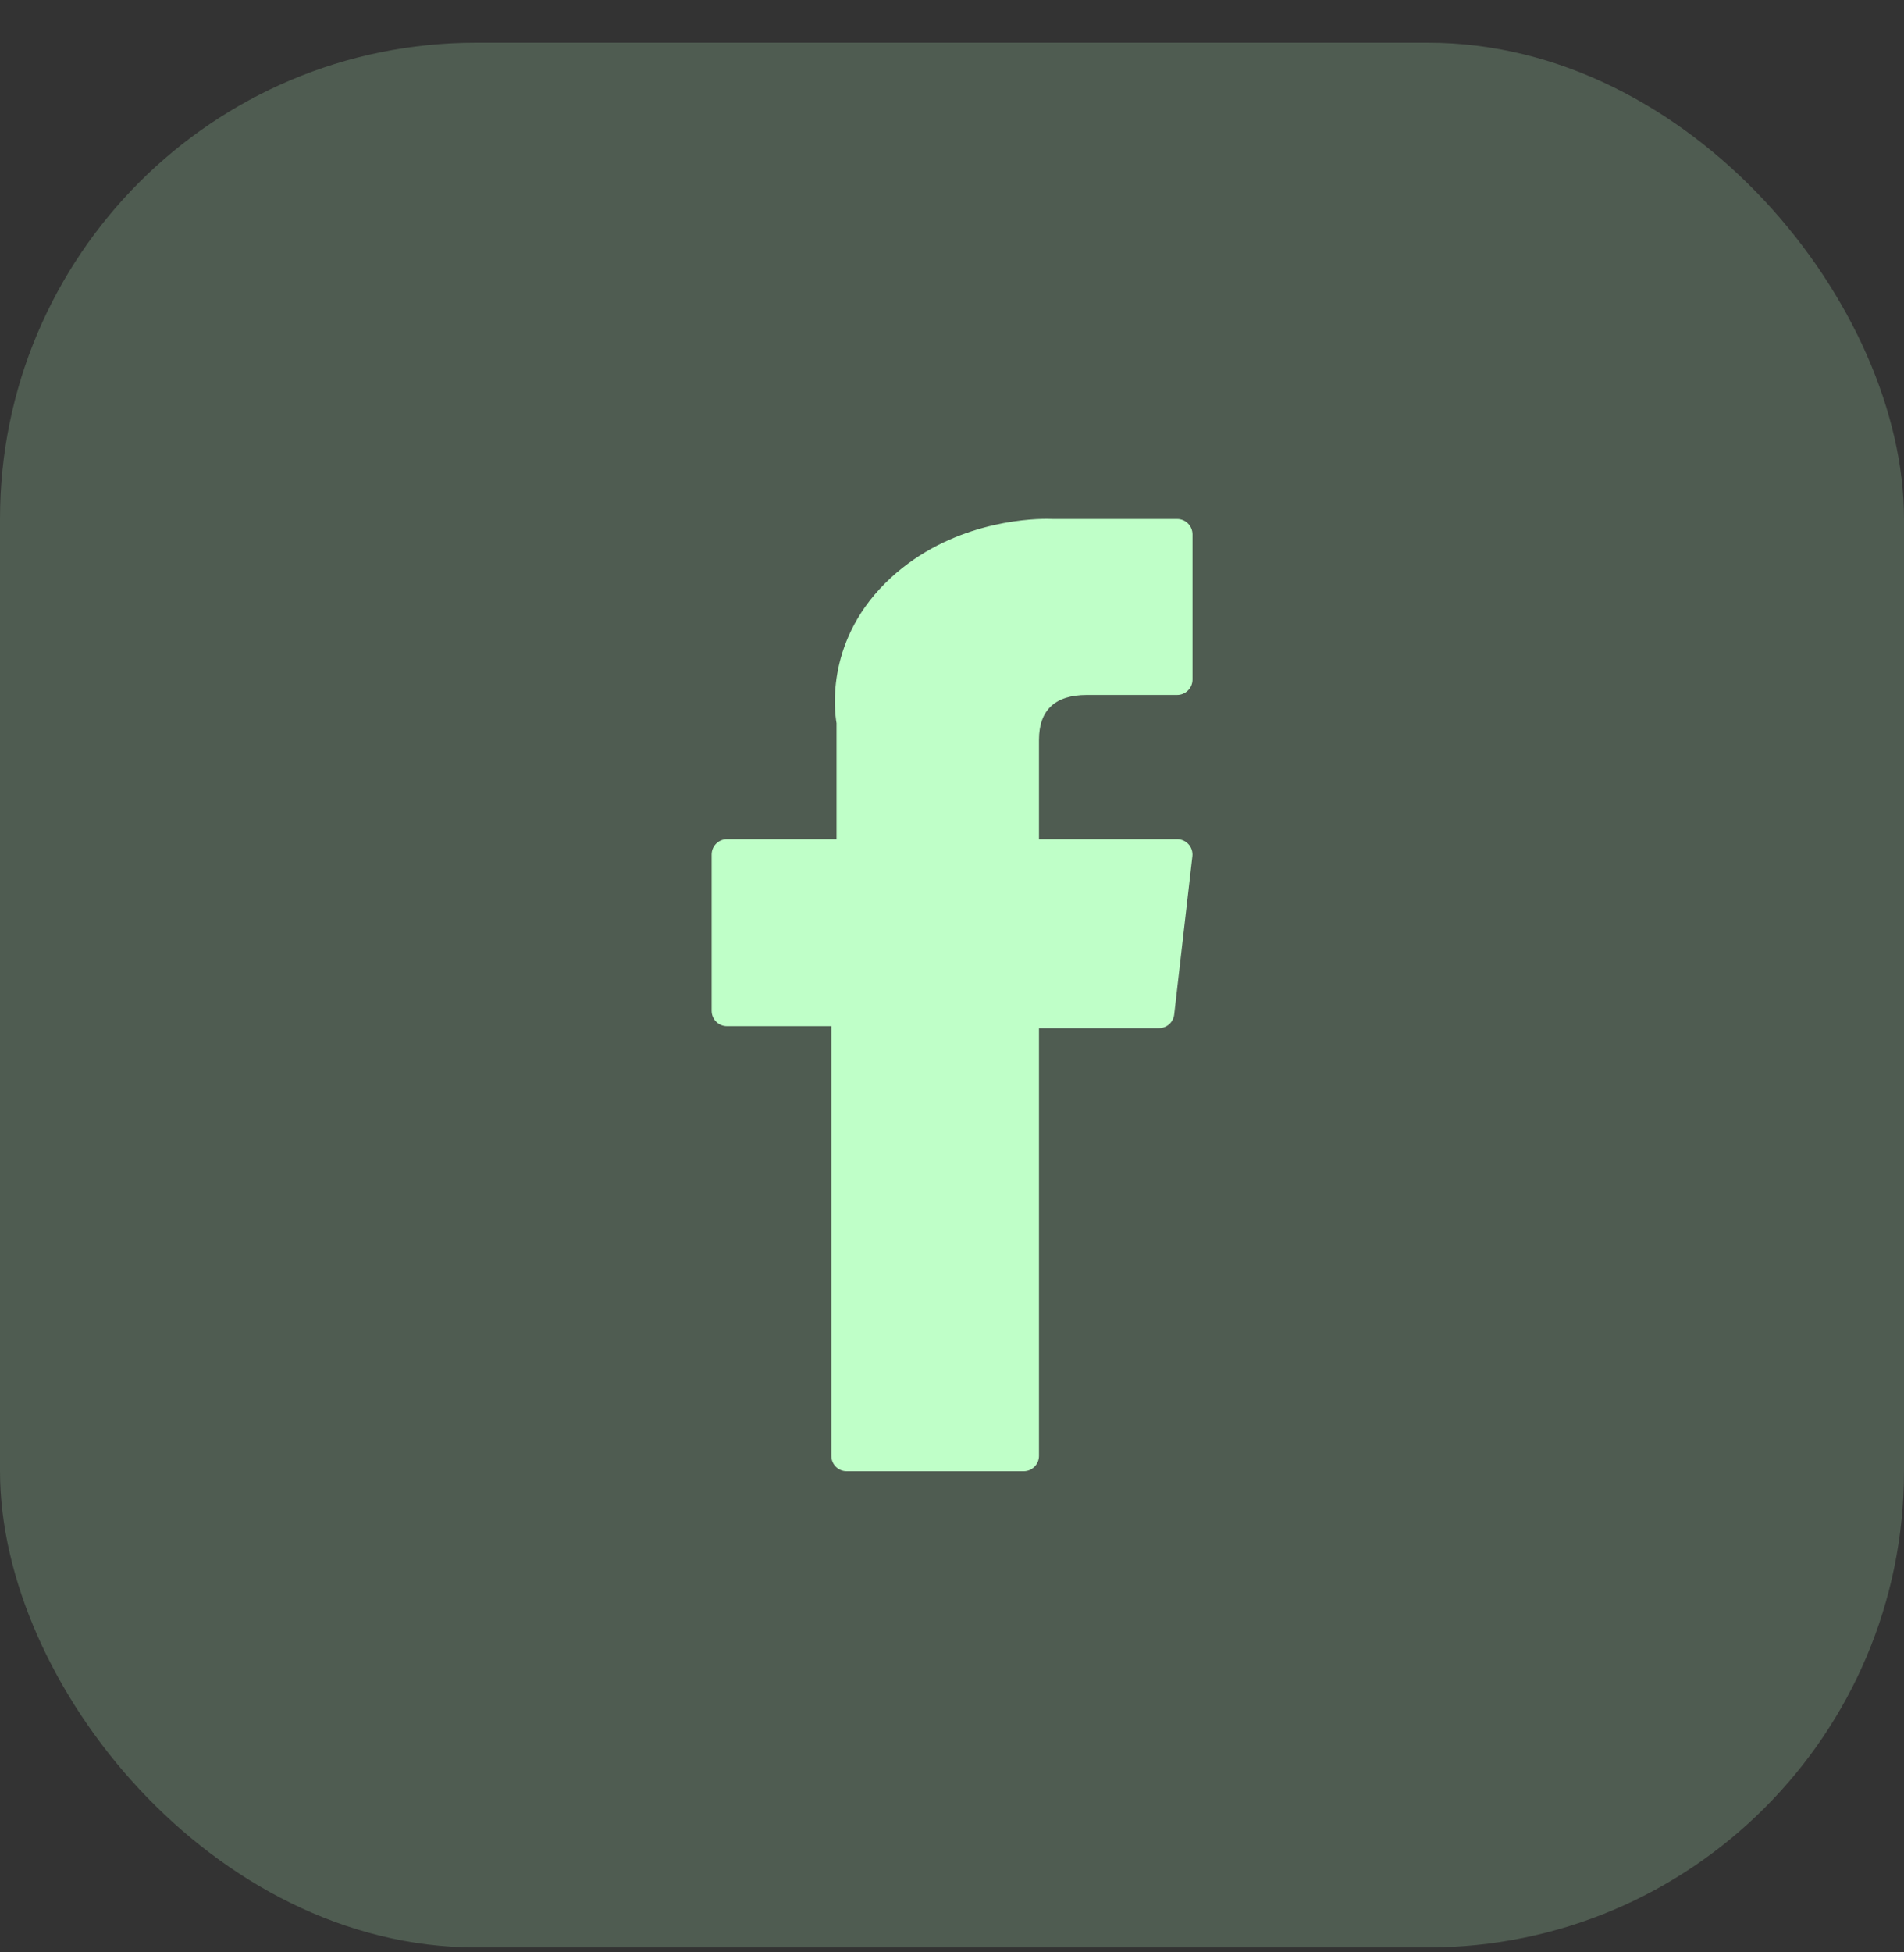 <?xml version="1.0" encoding="utf-8"?>
<svg xmlns="http://www.w3.org/2000/svg" width="40" height="41" viewBox="0 0 40 41" fill="none">
<rect x="0" y="0" width="40" height="41" fill="#333333" stroke="none"/>
<rect y="0.896" width="40" height="40" rx="10" fill="#BFFFC8" fill-opacity="0.2"/>
<path d="M15.272 21.549H17.465V30.574C17.465 30.752 17.609 30.896 17.787 30.896H21.505C21.683 30.896 21.827 30.752 21.827 30.574V21.591H24.347C24.511 21.591 24.649 21.468 24.668 21.305L25.05 17.983C25.061 17.891 25.032 17.8 24.971 17.731C24.91 17.662 24.822 17.623 24.73 17.623H21.827V15.54C21.827 14.912 22.165 14.594 22.832 14.594C22.927 14.594 24.73 14.594 24.73 14.594C24.908 14.594 25.053 14.45 25.053 14.271V11.222C25.053 11.043 24.908 10.899 24.73 10.899H22.114C22.096 10.898 22.055 10.896 21.994 10.896C21.541 10.896 19.963 10.986 18.717 12.132C17.336 13.402 17.528 14.924 17.574 15.187V17.623H15.272C15.094 17.623 14.95 17.767 14.95 17.946V21.226C14.95 21.404 15.094 21.549 15.272 21.549Z" fill="#BFFFC8"/>
</svg>